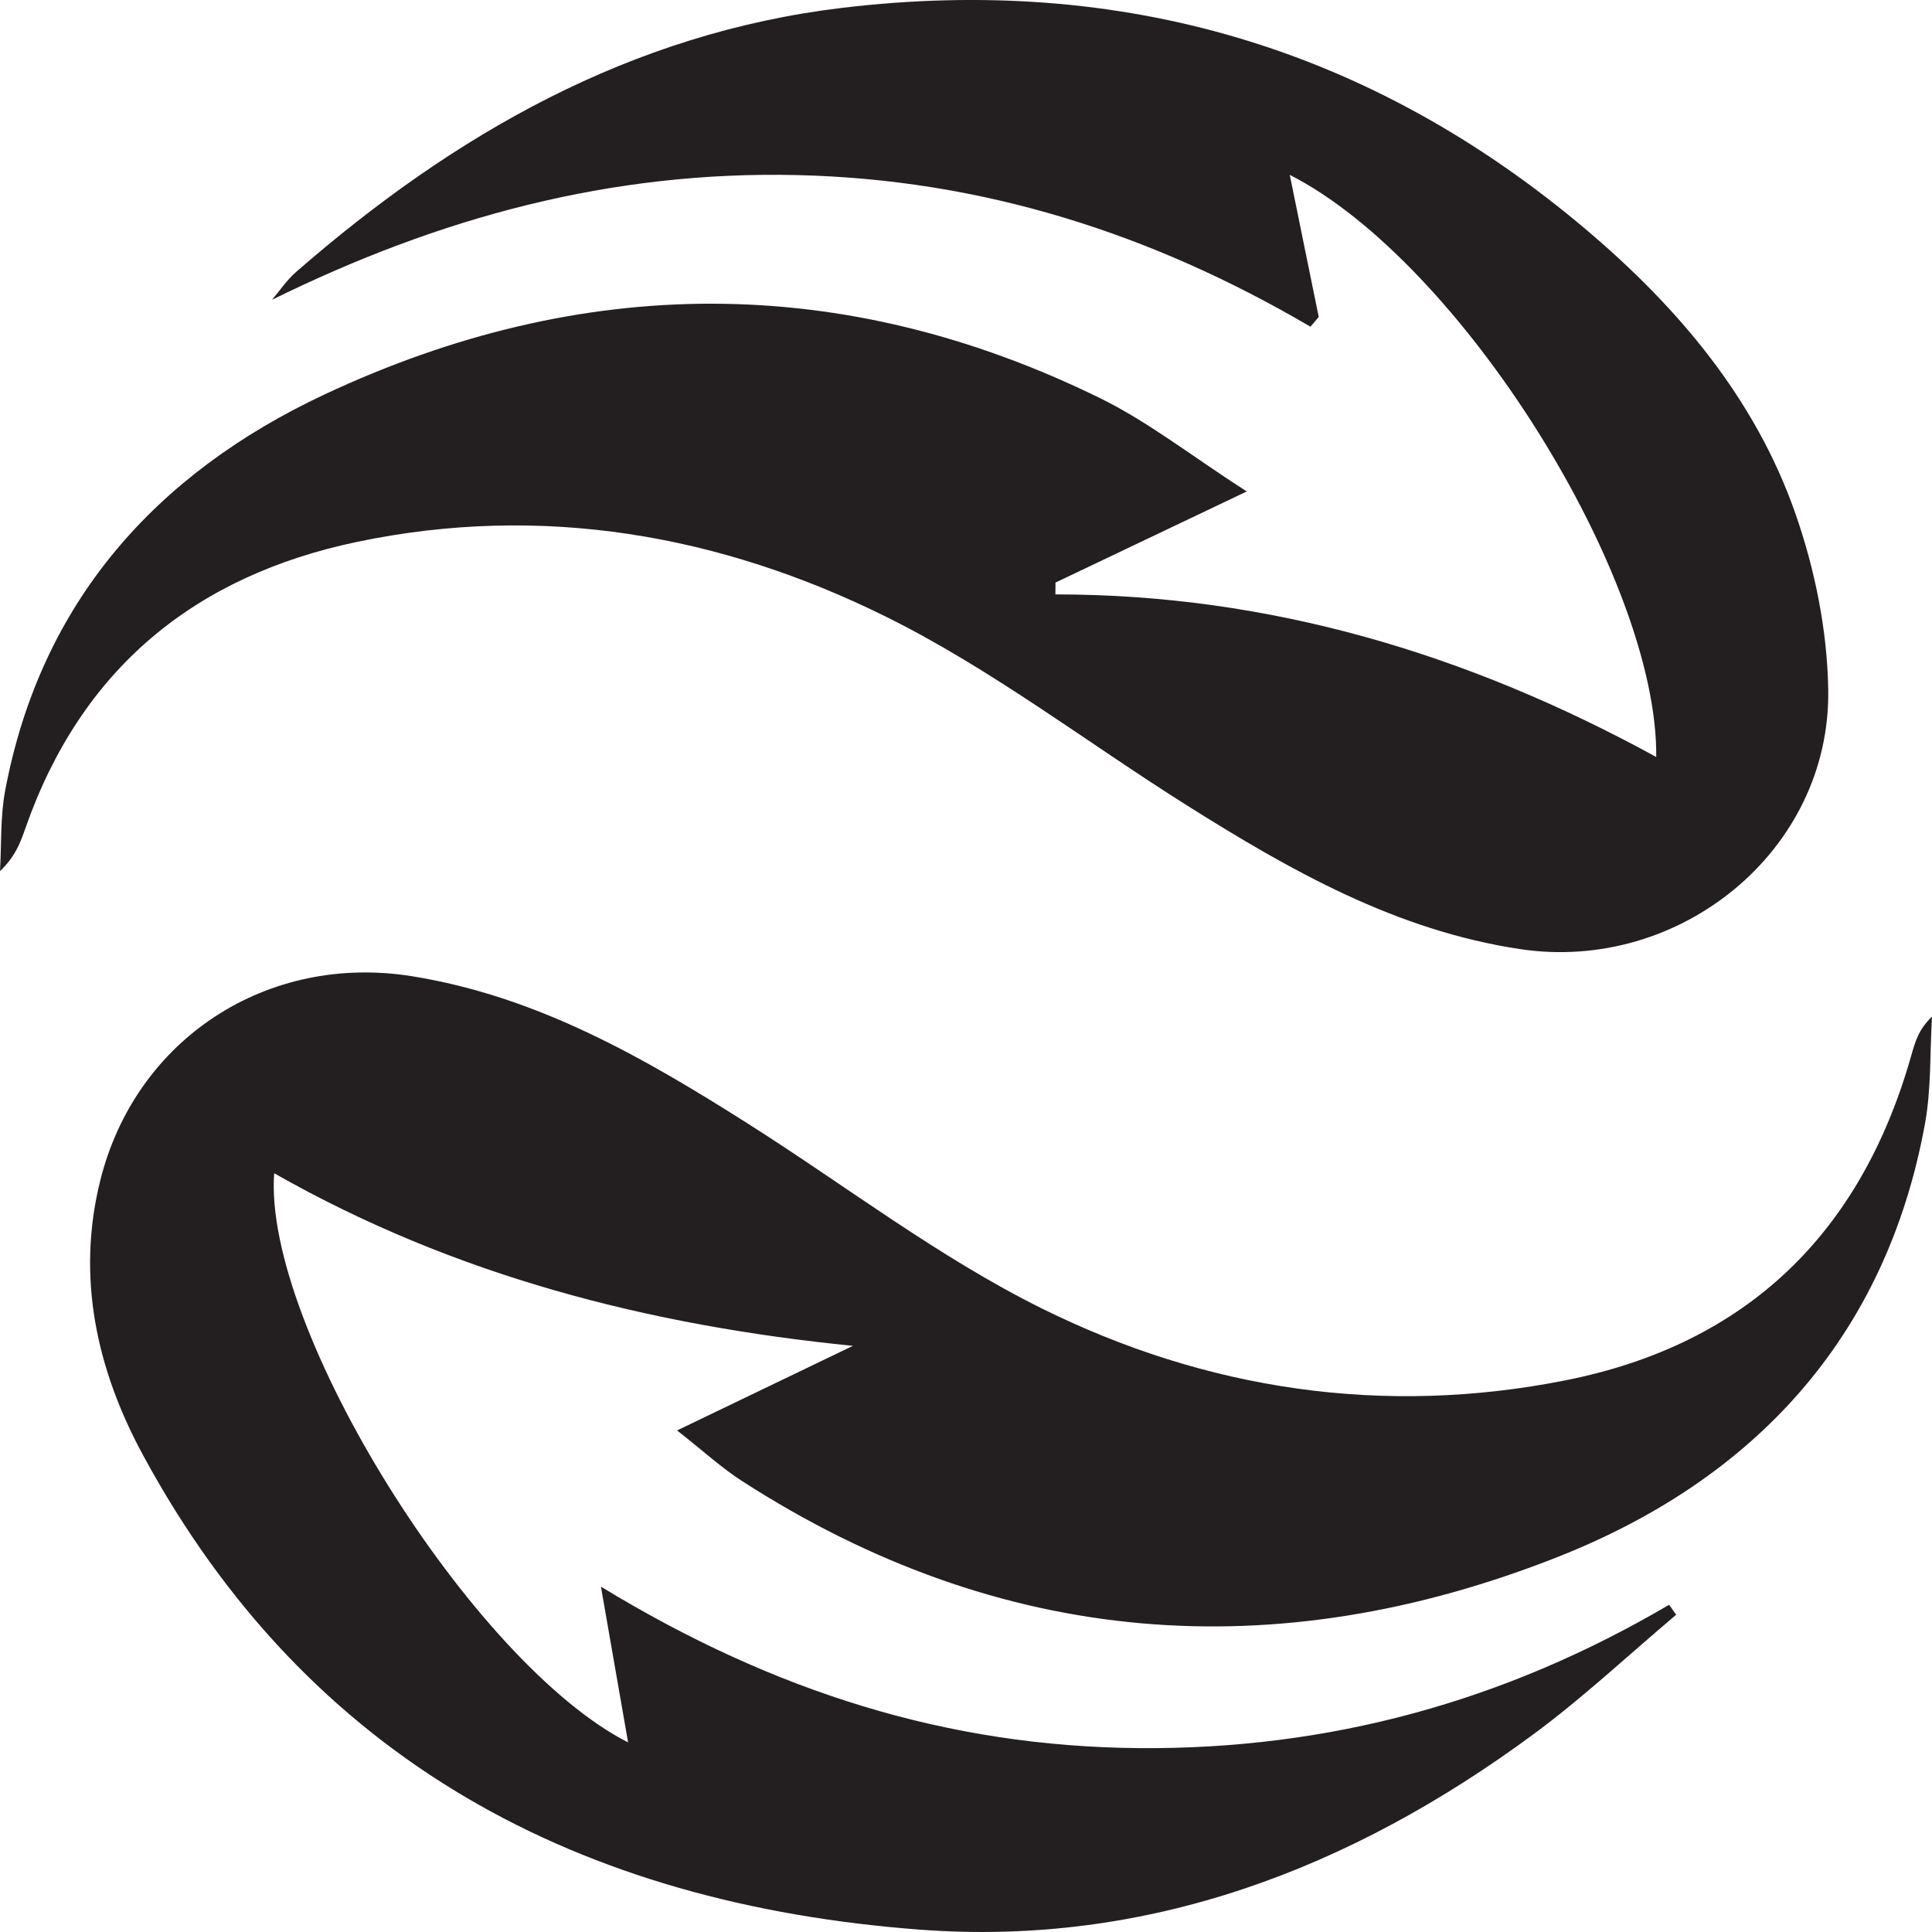 <?xml version="1.0" encoding="UTF-8"?>
<svg id="Layer_1" data-name="Layer 1" xmlns="http://www.w3.org/2000/svg" viewBox="0 0 566.93 566.93">
  <defs>
    <style>
      .cls-1 {
        fill: #231f20;
      }
    </style>
  </defs>
  <path class="cls-1" d="M80.46,344.29c-3.35,45.27,58.06,143.68,103.85,167.01-2.56-14.69-4.91-28.17-7.97-45.71,50.81,30.96,101.93,46.91,157.81,47.38,55.92,.47,107.53-13.78,155.63-42.06,.7,.97,1.4,1.95,2.09,2.92-13.95,11.76-27.31,24.32-41.97,35.13-53.45,39.43-113.16,62.34-180.1,57.27-99.2-7.51-179.25-49.21-228.01-139.57-13.35-24.75-19.47-51.82-12.36-80.29,10.41-41.67,49.13-66.71,91.49-59.9,36.73,5.9,67.98,23.86,98.64,43.31,28.63,18.16,55.84,39.13,86.03,54.11,48.27,23.96,100.31,31.8,153.83,21.15,53.33-10.61,86.7-43.3,101.43-95.32,1.08-3.81,2.11-7.64,6.08-11.4-.63,10.52-.19,21.24-2.08,31.53-11.48,62.8-50.28,104.31-107.65,126.99-82.83,32.74-163.62,26.69-239.56-22.31-5.91-3.82-11.17-8.66-18.96-14.78,18.5-8.9,35.05-16.86,51.6-24.82-59.61-5.97-116.68-20.43-169.82-50.65Z"/>
  <path class="cls-1" d="M365.84,144.22c-21.09,10.04-38.6,18.39-56.11,26.73,0,1.16-.02,2.31-.03,3.47,62.97,0,121.13,17.51,176.31,47.71,.53-52.43-57.31-145.21-107.54-170.82,2.91,14.26,5.7,27.98,8.5,41.7-.81,.95-1.62,1.9-2.43,2.86-46.69-27.39-96.31-43.22-150.53-44.49-54.62-1.28-104.98,12.36-154.19,36.59,2.31-2.71,4.32-5.77,6.98-8.09C133.17,39.44,185.04,9.73,247.17,2.3c81.92-9.8,155.05,11.62,218.23,65.05,26.95,22.79,49.53,49.46,61.34,83.04,5.81,16.51,9.48,34.62,9.74,52.08,.7,47.09-43.5,83.05-90.34,76.05-36.39-5.45-67.37-23.01-97.73-42.11-29.47-18.54-57.4-40.08-88.42-55.44-48.61-24.07-100.82-33.3-155.06-21.99-47.92,10-81.19,37.39-97.51,84.16-1.46,4.19-3.03,8.35-7.42,12.47,.46-7.85,.07-15.86,1.5-23.53,10.4-55.4,44.24-93.11,93.69-116.31,75.55-35.43,152.07-35.99,227.6,1.06,14.16,6.94,26.81,16.94,43.05,27.38Z"/>
</svg>